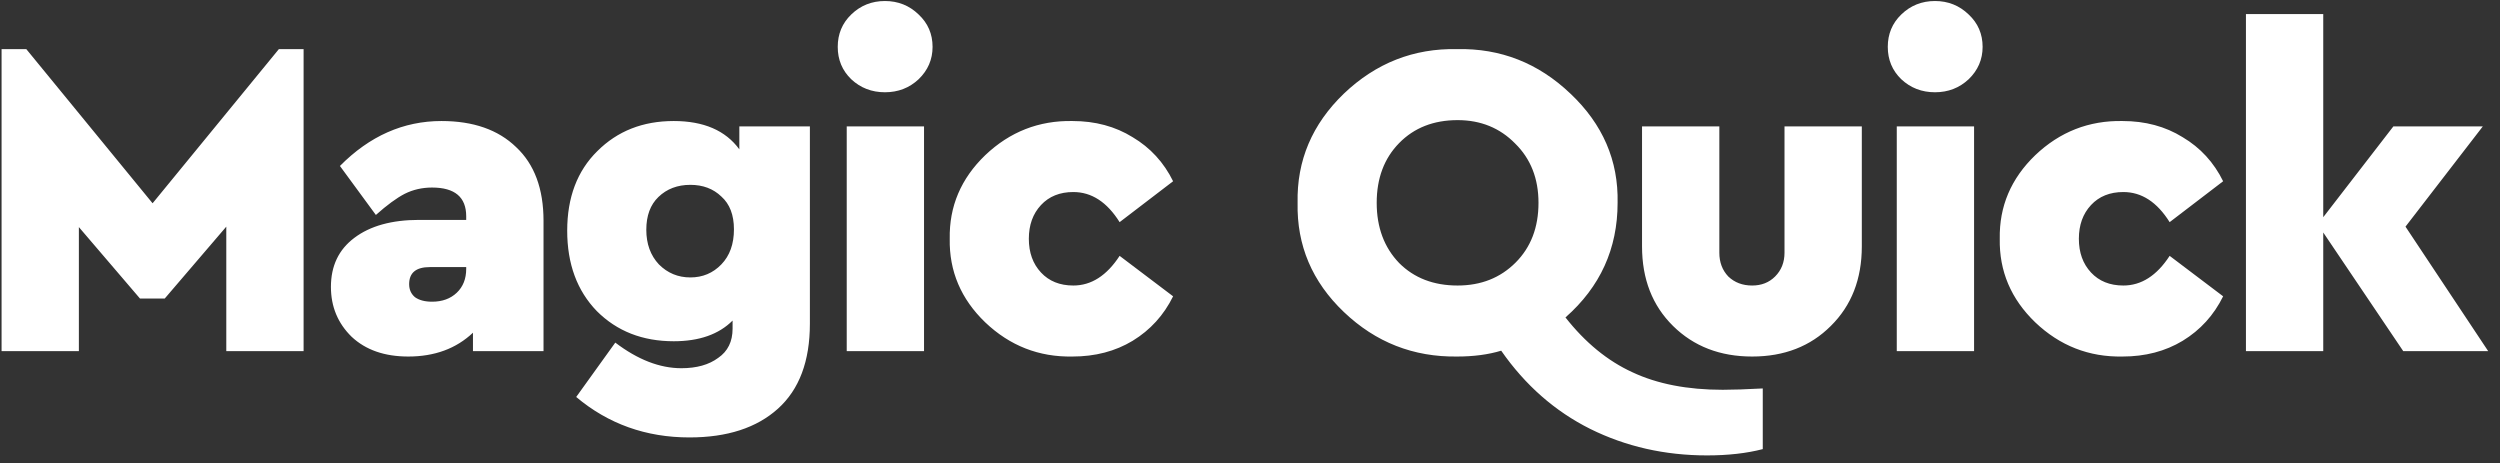 <?xml version="1.0" encoding="UTF-8"?> <svg xmlns="http://www.w3.org/2000/svg" width="178" height="33" viewBox="0 0 178 33" fill="none"><rect x="0" y="0" width="178" height="33" fill="#333333" stroke="none"/> <path d="M19.856 3.497H21.616V25.001H16.112V16.137L11.728 21.257H9.968L5.616 16.169V25.001H0.112V3.497H1.872L10.864 14.473L19.856 3.497ZM38.699 15.721V25.001H33.675V23.689C32.48 24.82 30.944 25.385 29.067 25.385C27.381 25.385 26.037 24.916 25.035 23.977C24.053 23.017 23.562 21.833 23.562 20.425C23.562 18.932 24.117 17.769 25.227 16.937C26.357 16.084 27.893 15.657 29.834 15.657H33.194V15.401C33.194 14.036 32.384 13.353 30.762 13.353C30.058 13.353 29.408 13.502 28.811 13.801C28.235 14.1 27.552 14.601 26.762 15.305L24.203 11.817C26.314 9.684 28.725 8.617 31.434 8.617C33.696 8.617 35.467 9.236 36.746 10.473C38.048 11.689 38.699 13.438 38.699 15.721ZM33.194 19.145V19.017H30.602C29.621 19.017 29.131 19.422 29.131 20.233C29.131 20.617 29.269 20.926 29.547 21.161C29.845 21.374 30.25 21.481 30.762 21.481C31.488 21.481 32.075 21.268 32.523 20.841C32.971 20.414 33.194 19.849 33.194 19.145ZM52.641 9.001H57.664V23.049C57.664 25.716 56.907 27.732 55.392 29.097C53.878 30.462 51.776 31.145 49.089 31.145C45.995 31.145 43.307 30.185 41.025 28.265L43.809 24.393C45.408 25.609 46.977 26.217 48.513 26.217C49.6 26.217 50.475 25.972 51.136 25.481C51.819 25.012 52.16 24.318 52.16 23.401V22.825C51.179 23.806 49.782 24.297 47.968 24.297C45.75 24.297 43.926 23.582 42.496 22.153C41.089 20.702 40.385 18.793 40.385 16.425C40.385 14.057 41.099 12.169 42.529 10.761C43.958 9.332 45.771 8.617 47.968 8.617C50.102 8.617 51.659 9.289 52.641 10.633V9.001ZM52.257 16.329C52.257 15.305 51.958 14.526 51.361 13.993C50.785 13.438 50.048 13.161 49.153 13.161C48.235 13.161 47.478 13.449 46.88 14.025C46.304 14.58 46.017 15.358 46.017 16.361C46.017 17.364 46.315 18.185 46.913 18.825C47.531 19.444 48.278 19.753 49.153 19.753C50.027 19.753 50.763 19.444 51.361 18.825C51.958 18.206 52.257 17.374 52.257 16.329ZM60.287 25.001V9.001H65.791V25.001H60.287ZM60.607 5.641C59.967 5.022 59.647 4.254 59.647 3.337C59.647 2.42 59.967 1.652 60.607 1.033C61.268 0.393 62.068 0.073 63.007 0.073C63.946 0.073 64.746 0.393 65.407 1.033C66.068 1.652 66.399 2.42 66.399 3.337C66.399 4.233 66.068 5.001 65.407 5.641C64.746 6.26 63.946 6.569 63.007 6.569C62.068 6.569 61.268 6.26 60.607 5.641ZM67.621 17.001C67.578 14.697 68.421 12.713 70.149 11.049C71.898 9.385 73.967 8.574 76.357 8.617C77.978 8.617 79.407 9.001 80.645 9.769C81.903 10.516 82.863 11.561 83.525 12.905L79.717 15.817C78.821 14.388 77.722 13.673 76.421 13.673C75.461 13.673 74.693 13.982 74.117 14.601C73.541 15.22 73.253 16.02 73.253 17.001C73.253 17.982 73.541 18.782 74.117 19.401C74.693 20.02 75.461 20.329 76.421 20.329C77.701 20.329 78.799 19.625 79.717 18.217L83.525 21.097C82.863 22.441 81.903 23.497 80.645 24.265C79.407 25.012 77.978 25.385 76.357 25.385C73.967 25.428 71.898 24.617 70.149 22.953C68.421 21.289 67.578 19.305 67.621 17.001ZM125.509 27.657V31.977C124.357 32.276 123.034 32.425 121.541 32.425C118.533 32.425 115.76 31.796 113.221 30.537C110.704 29.278 108.592 27.422 106.885 24.969C105.968 25.246 104.922 25.385 103.749 25.385C100.634 25.428 97.946 24.372 95.685 22.217C93.424 20.062 92.325 17.47 92.389 14.441C92.325 11.433 93.424 8.841 95.685 6.665C97.968 4.489 100.656 3.433 103.749 3.497C106.842 3.433 109.53 4.489 111.813 6.665C114.117 8.841 115.237 11.433 115.173 14.441C115.173 17.705 113.936 20.425 111.461 22.601C112.869 24.393 114.458 25.694 116.229 26.505C118 27.337 120.144 27.753 122.661 27.753C123.386 27.753 124.336 27.721 125.509 27.657ZM103.781 20.329C105.445 20.329 106.821 19.785 107.909 18.697C108.997 17.609 109.541 16.19 109.541 14.441C109.541 12.713 108.986 11.305 107.877 10.217C106.789 9.108 105.424 8.553 103.781 8.553C102.074 8.553 100.688 9.097 99.621 10.185C98.554 11.273 98.021 12.692 98.021 14.441C98.021 16.19 98.554 17.62 99.621 18.729C100.688 19.796 102.074 20.329 103.781 20.329ZM116.913 17.545V9.001H122.417V17.993C122.417 18.676 122.63 19.241 123.057 19.689C123.505 20.116 124.07 20.329 124.753 20.329C125.414 20.329 125.958 20.116 126.385 19.689C126.833 19.241 127.057 18.676 127.057 17.993V9.001H132.561V17.545C132.561 19.87 131.825 21.758 130.353 23.209C128.902 24.66 127.035 25.385 124.753 25.385C122.47 25.385 120.593 24.66 119.121 23.209C117.649 21.758 116.913 19.87 116.913 17.545ZM135.05 25.001V9.001H140.554V25.001H135.05ZM135.37 5.641C134.73 5.022 134.41 4.254 134.41 3.337C134.41 2.42 134.73 1.652 135.37 1.033C136.031 0.393 136.831 0.073 137.77 0.073C138.708 0.073 139.508 0.393 140.17 1.033C140.831 1.652 141.162 2.42 141.162 3.337C141.162 4.233 140.831 5.001 140.17 5.641C139.508 6.26 138.708 6.569 137.77 6.569C136.831 6.569 136.031 6.26 135.37 5.641ZM142.383 17.001C142.341 14.697 143.183 12.713 144.911 11.049C146.661 9.385 148.73 8.574 151.119 8.617C152.741 8.617 154.17 9.001 155.407 9.769C156.666 10.516 157.626 11.561 158.287 12.905L154.479 15.817C153.583 14.388 152.485 13.673 151.183 13.673C150.223 13.673 149.455 13.982 148.879 14.601C148.303 15.22 148.015 16.02 148.015 17.001C148.015 17.982 148.303 18.782 148.879 19.401C149.455 20.02 150.223 20.329 151.183 20.329C152.463 20.329 153.562 19.625 154.479 18.217L158.287 21.097C157.626 22.441 156.666 23.497 155.407 24.265C154.17 25.012 152.741 25.385 151.119 25.385C148.73 25.428 146.661 24.617 144.911 22.953C143.183 21.289 142.341 19.305 142.383 17.001ZM177.159 25.001H171.111L165.415 16.553V25.001H159.911V1.001H165.415V15.465L170.407 9.001H176.775L171.271 16.137L177.159 25.001Z" fill="white"></path> </svg> 